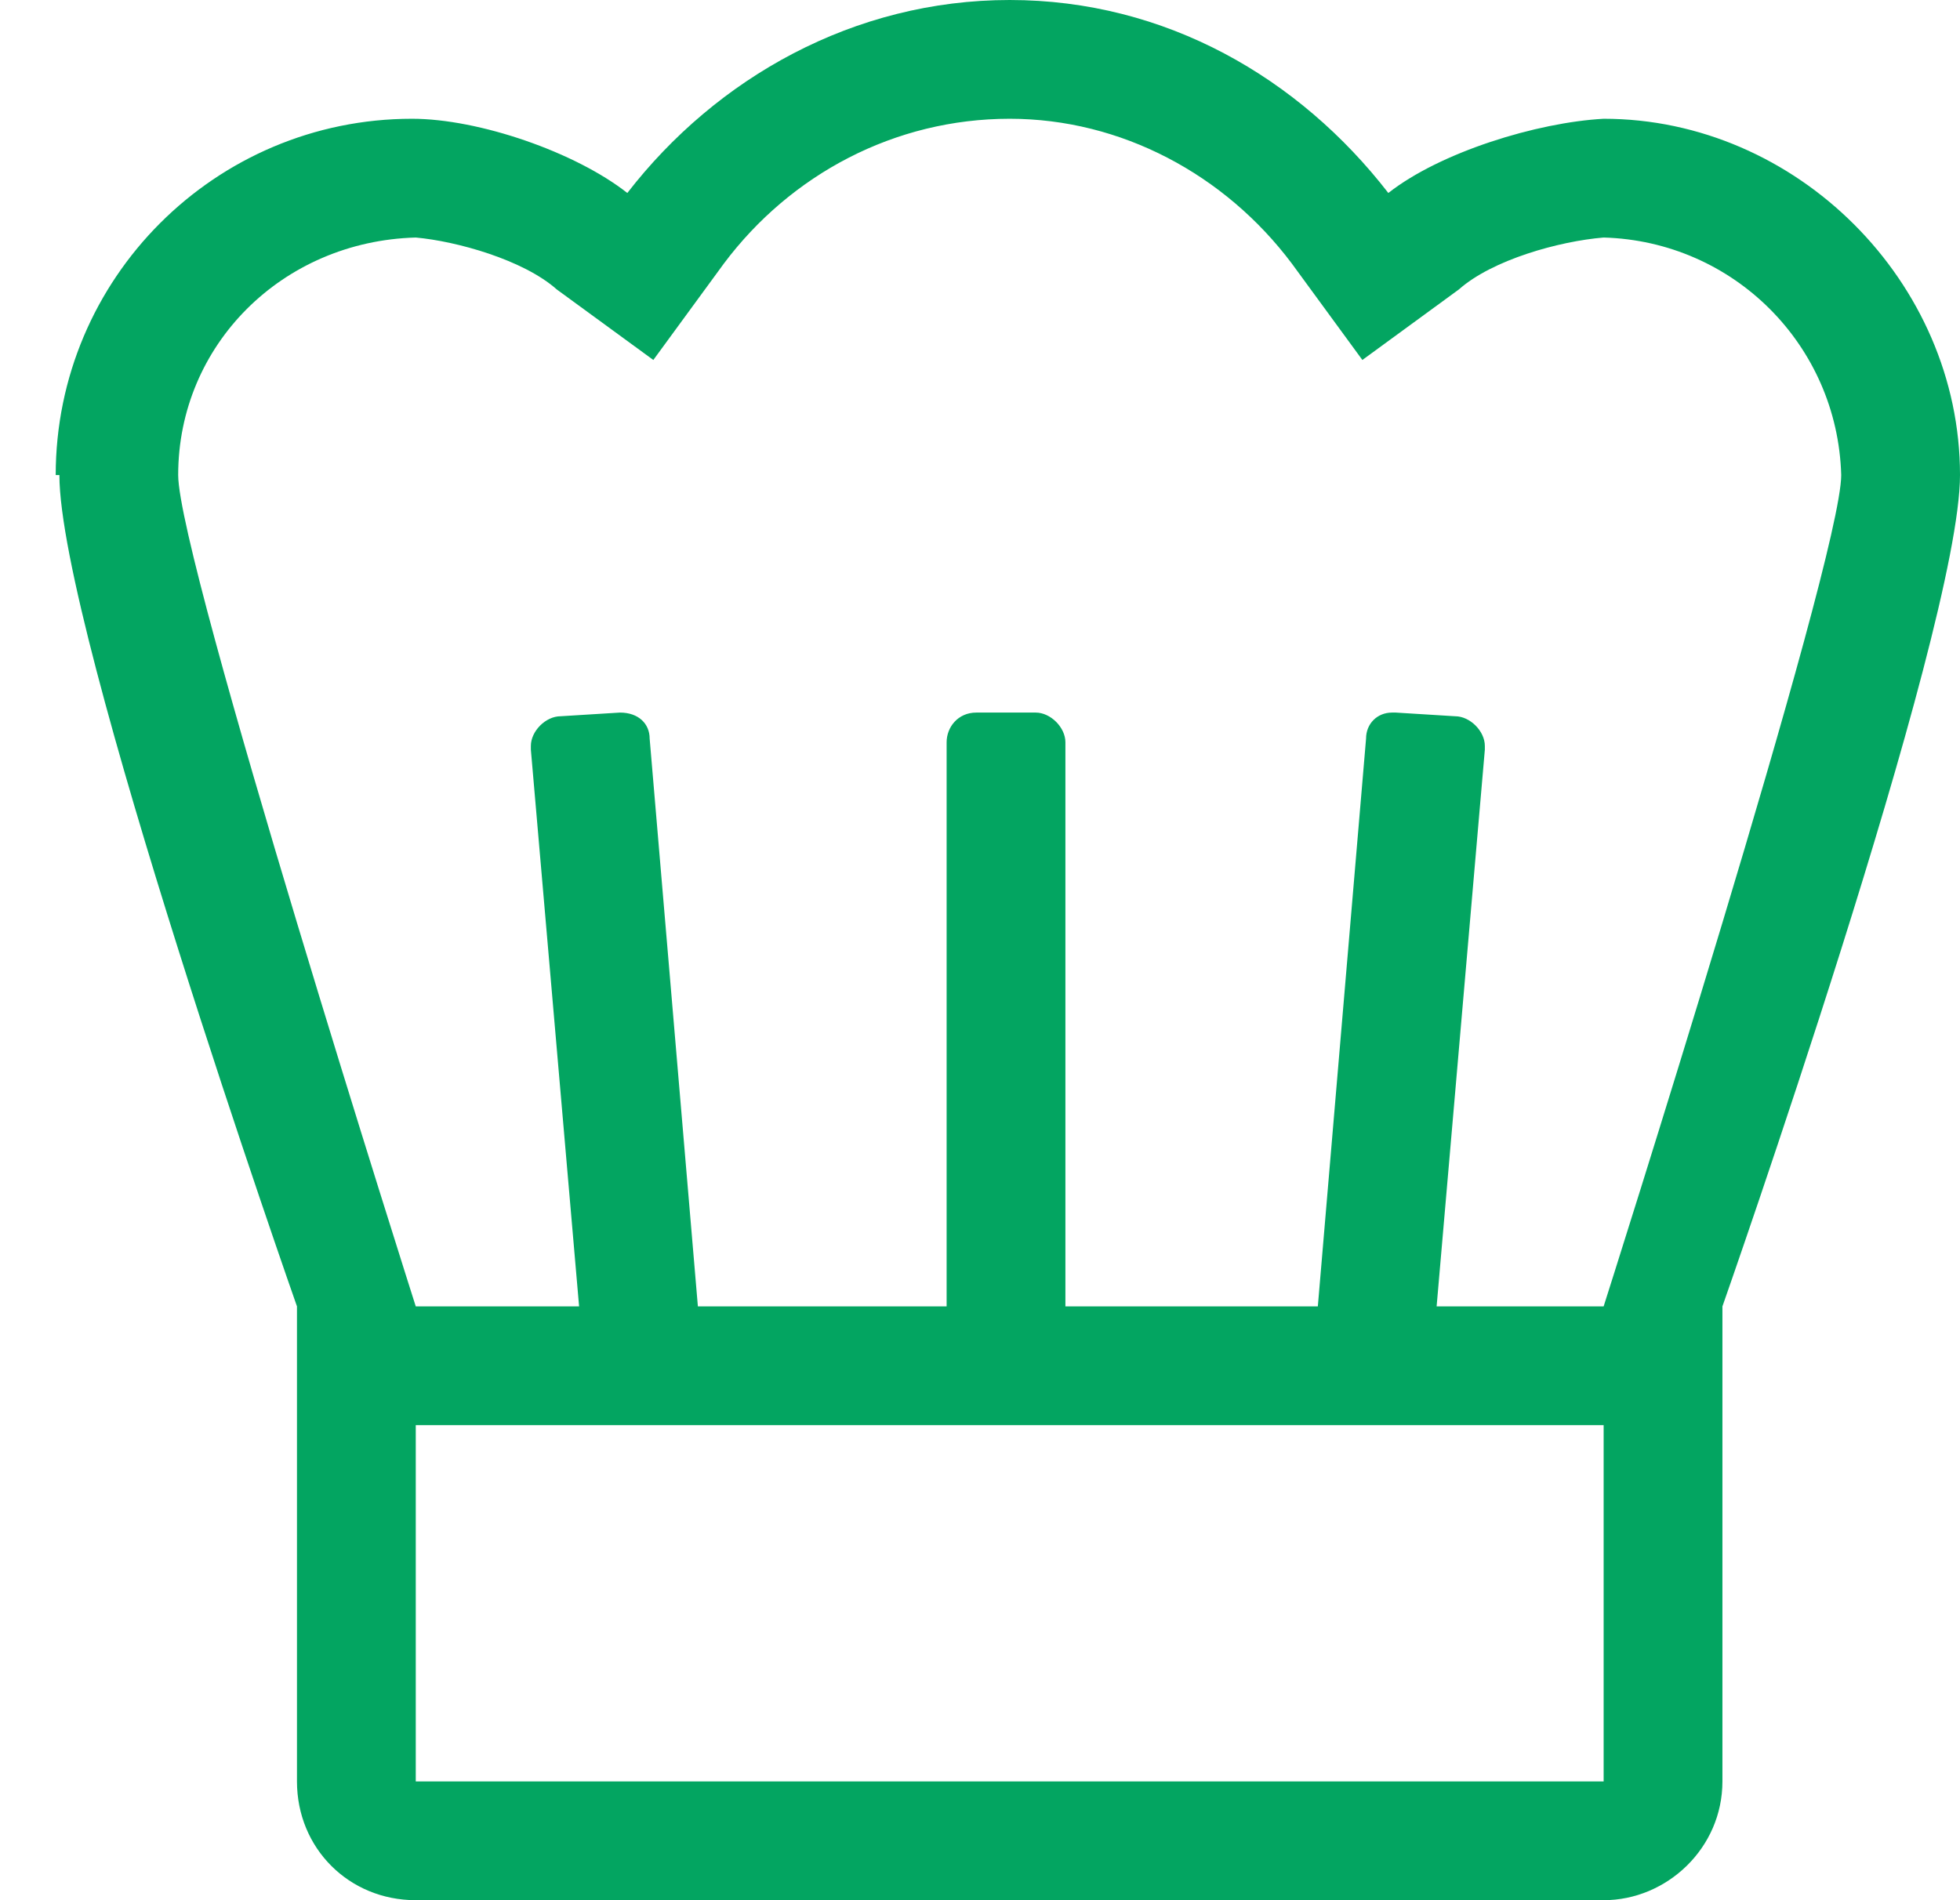 <svg width="33" height="32" viewBox="0 0 33 32" fill="none" xmlns="http://www.w3.org/2000/svg">
<path d="M27 2C25.875 2.062 24.25 2.562 23.375 3.25C21.875 1.312 19.625 0 17 0C14.375 0 12.062 1.312 10.562 3.25C9.688 2.562 8.062 2 6.938 2C3.625 2 0.938 4.688 0.938 8C0.938 8 0.938 8 1 8C1 10.625 5 22 5 22V30C5 31.125 5.875 32 7 32H27C28.062 32 29 31.125 29 30V22C29 22 33 10.625 33 8C33 4.75 30.25 2 27 2ZM27 30H7V24H27V30ZM27 22H24.188L25 12.625V12.562C25 12.312 24.75 12.062 24.5 12.062L23.5 12H23.438C23.188 12 23 12.188 23 12.438L22.188 22H17.938V12.5C17.938 12.25 17.688 12 17.438 12H16.438C16.125 12 15.938 12.25 15.938 12.5V22H11.75L10.938 12.438C10.938 12.188 10.75 12 10.438 12L9.438 12.062C9.188 12.062 8.938 12.312 8.938 12.562V12.625L9.75 22H7C7 22 3 9.438 3 8C3 5.812 4.75 4.062 7 4C7.688 4.062 8.812 4.375 9.375 4.875L11 6.062L12.188 4.438C13.312 2.938 15.062 2 17 2C18.875 2 20.625 2.938 21.75 4.438L22.938 6.062L24.562 4.875C25.125 4.375 26.25 4.062 27 4C29.188 4.062 30.938 5.812 31 8C31 9.438 27 22 27 22Z" fill="#03A561"/>
</svg>
